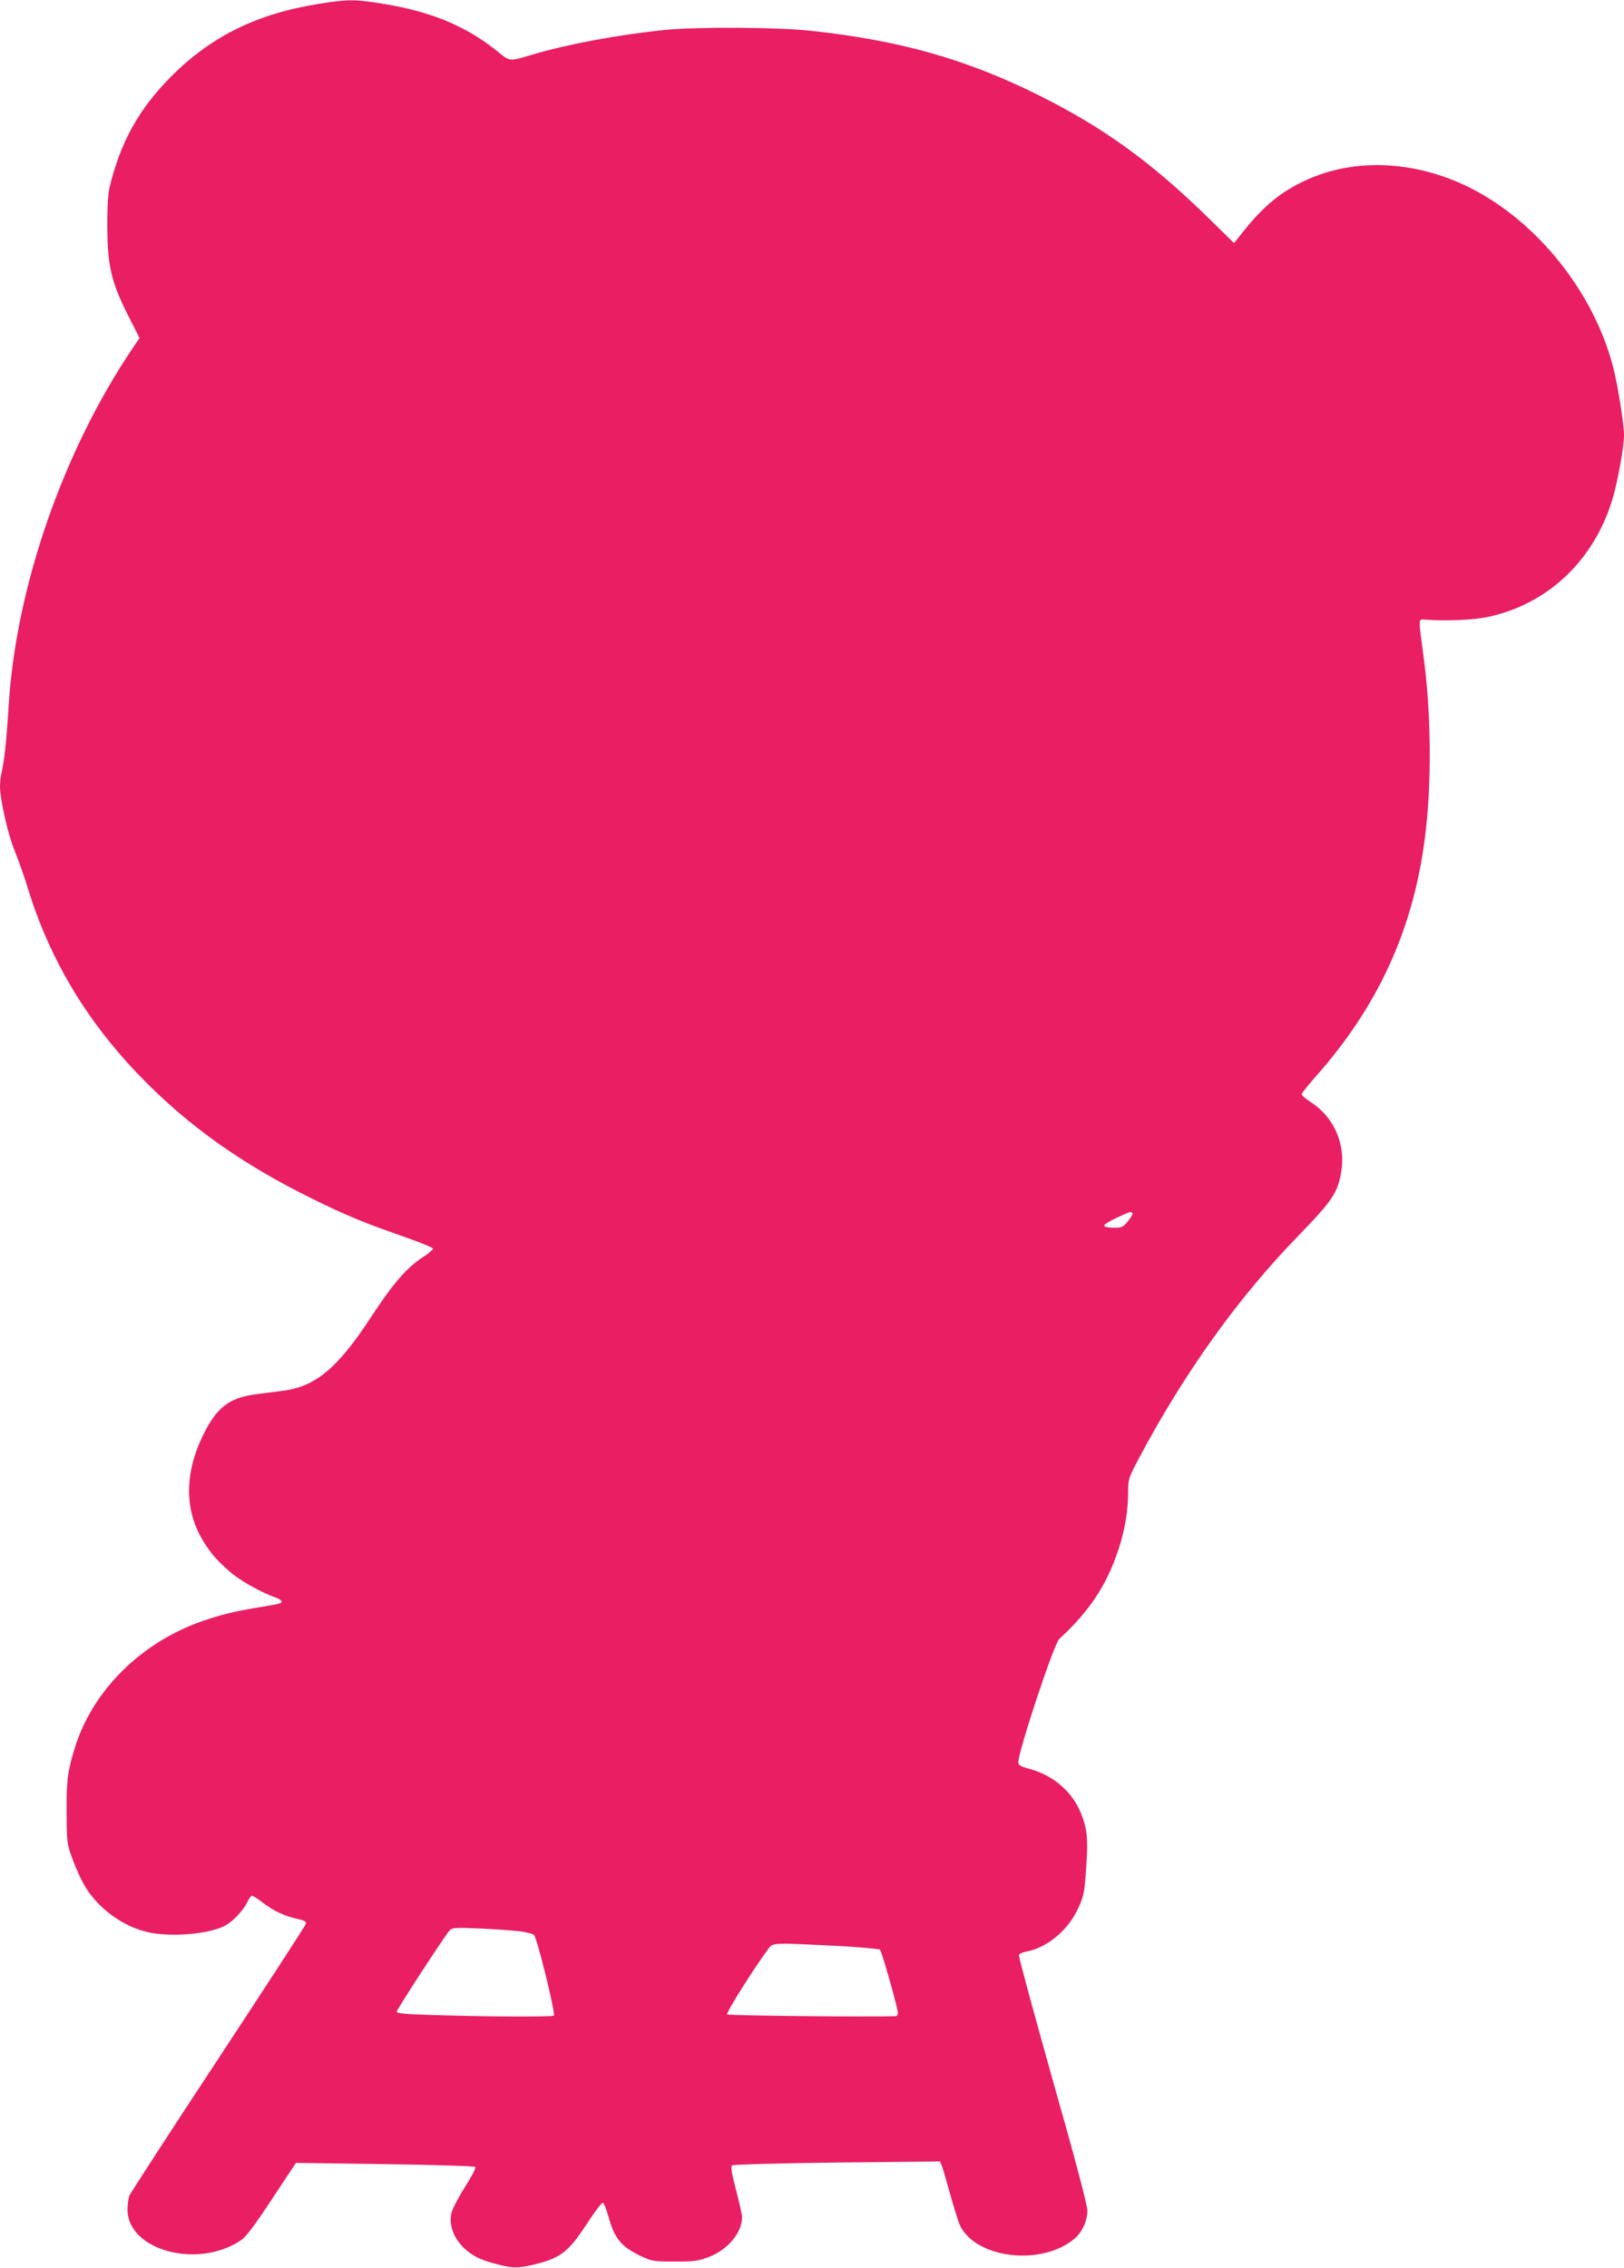 <?xml version="1.0" standalone="no"?>
<!DOCTYPE svg PUBLIC "-//W3C//DTD SVG 20010904//EN"
 "http://www.w3.org/TR/2001/REC-SVG-20010904/DTD/svg10.dtd">
<svg version="1.0" xmlns="http://www.w3.org/2000/svg"
 width="917pt" height="1280pt" viewBox="0 0 917 1280"
 preserveAspectRatio="xMidYMid meet">
<g transform="translate(0,1280) scale(0.1,-0.1)"
fill="#e91e63" stroke="none">
<path d="M1805 12779 c-351 -55 -609 -182 -836 -408 -184 -185 -288 -370 -351
-631 -8 -36 -13 -115 -12 -225 1 -216 23 -309 118 -497 l64 -126 -40 -59
c-392 -580 -658 -1349 -699 -2015 -11 -182 -25 -319 -40 -378 -5 -19 -9 -55
-9 -80 1 -77 45 -272 84 -365 20 -50 53 -142 72 -205 125 -407 334 -756 643
-1073 268 -275 570 -489 962 -682 197 -97 295 -137 519 -215 91 -32 165 -62
165 -68 0 -6 -28 -29 -62 -51 -91 -61 -163 -145 -292 -341 -186 -284 -310
-386 -493 -410 -43 -5 -113 -15 -155 -20 -151 -20 -221 -75 -299 -236 -103
-214 -102 -421 3 -591 45 -73 69 -101 148 -172 55 -49 179 -120 264 -149 17
-6 31 -16 31 -21 0 -12 -6 -13 -145 -36 -124 -21 -197 -39 -300 -74 -351 -122
-626 -396 -725 -724 -39 -129 -45 -180 -44 -357 1 -171 2 -177 33 -262 17 -48
48 -116 68 -150 74 -127 212 -229 354 -263 128 -30 344 -13 436 34 46 23 107
87 130 136 9 19 21 35 26 35 6 0 33 -18 62 -40 60 -46 122 -75 194 -91 41 -9
52 -15 48 -28 -2 -9 -225 -352 -495 -762 -271 -411 -496 -759 -502 -773 -5
-15 -10 -50 -10 -77 0 -232 401 -339 643 -172 27 18 79 88 173 231 l135 204
502 -7 c276 -4 506 -11 511 -16 5 -4 -20 -53 -59 -114 -37 -58 -71 -124 -76
-146 -25 -112 65 -233 205 -274 123 -37 160 -40 243 -21 166 38 209 70 316
233 44 68 85 122 91 120 6 -2 20 -37 32 -79 35 -126 72 -170 189 -225 56 -26
69 -28 185 -28 108 0 134 3 190 25 109 41 190 137 190 226 0 12 -15 81 -34
153 -25 95 -31 133 -22 139 6 5 273 12 592 16 l582 6 11 -27 c6 -16 28 -91 49
-168 22 -78 46 -154 55 -171 95 -184 462 -224 644 -70 43 36 73 102 73 158 0
30 -69 292 -196 738 -107 380 -193 697 -191 705 3 7 22 16 43 20 116 21 235
120 291 242 33 72 36 87 46 230 8 111 7 170 -1 214 -32 171 -149 298 -319 345
-52 14 -63 21 -63 38 0 61 201 668 231 695 172 159 266 301 333 501 38 114 56
222 56 332 0 68 3 77 60 185 258 486 562 910 906 1263 186 192 217 237 237
354 27 157 -40 311 -173 396 -27 18 -50 37 -50 44 0 6 35 49 76 96 352 395
552 828 619 1345 40 303 37 707 -7 1030 -29 214 -29 210 2 208 123 -10 284 -3
367 16 335 73 593 319 697 661 30 98 66 298 66 363 0 60 -33 273 -59 375 -106
425 -427 829 -810 1022 -303 151 -639 170 -913 49 -145 -63 -250 -148 -364
-291 l-56 -70 -142 139 c-321 315 -594 513 -962 696 -408 203 -783 309 -1284
363 -188 21 -648 23 -825 5 -265 -27 -547 -80 -745 -138 -135 -41 -130 -41
-196 13 -187 152 -393 235 -691 279 -127 19 -167 18 -318 -6z m4589 -6827 c3
-5 -9 -25 -25 -45 -27 -33 -35 -37 -79 -37 -27 0 -52 5 -55 10 -4 6 25 25 67
45 81 37 85 39 92 27z m-3459 -4053 c38 -5 74 -14 80 -20 18 -18 124 -448 112
-456 -13 -8 -410 -6 -694 4 -144 4 -193 9 -193 18 0 13 268 424 298 458 16 17
29 18 172 12 85 -4 186 -11 225 -16z m1787 -82 c131 -7 242 -17 247 -22 11
-12 101 -330 101 -357 0 -10 -6 -18 -12 -18 -159 -5 -945 3 -952 10 -8 8 153
264 231 368 28 38 16 37 385 19z"/>
</g>
</svg>
